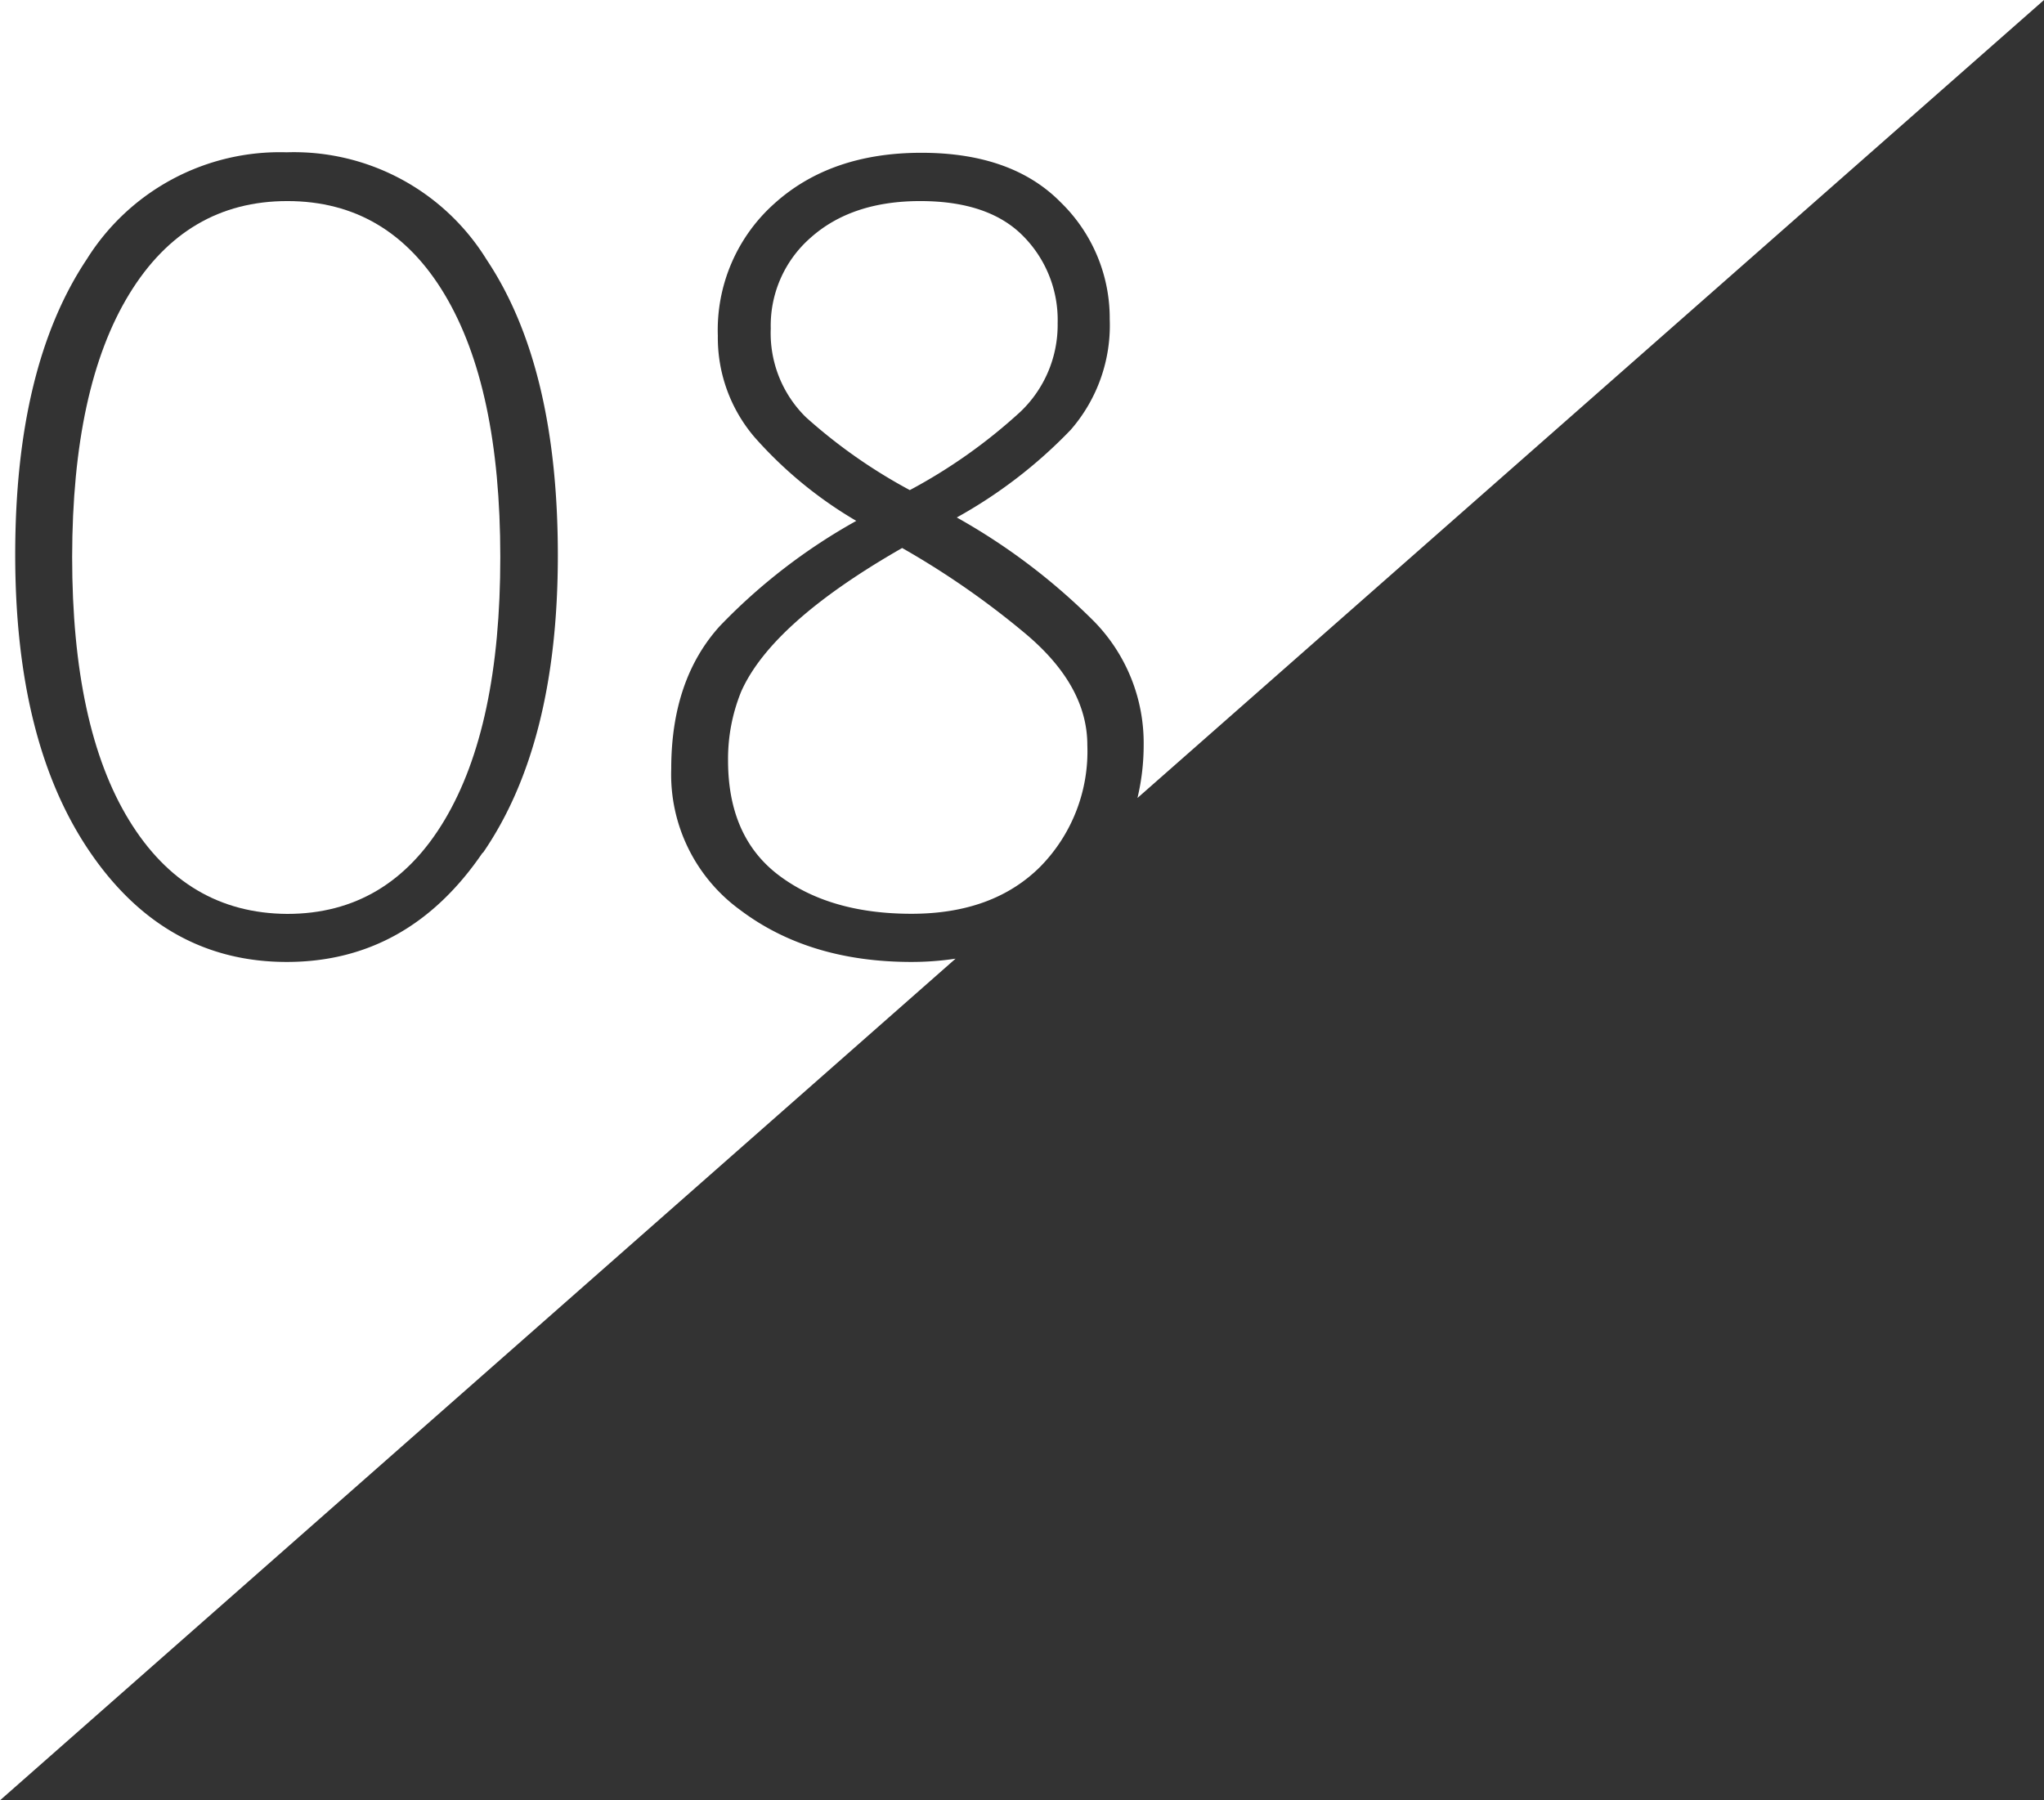 <svg xmlns="http://www.w3.org/2000/svg" viewBox="0 0 168 148"><rect x="0" y="0" width="168" height="148" fill="#333333" stroke="none"/><defs><style>.cls-1{fill:#fff;fill-rule:evenodd;}</style></defs><title>08</title><g id="レイヤー_2" data-name="レイヤー 2"><g id="contents"><path class="cls-1" d="M23.62,16.53q-8.33,0-13,7.65T5.93,45.78q0,14,4.68,21.65t13,7.7q8.32,0,12.92-7.7t4.59-21.65q0-13.95-4.59-21.6T23.62,16.53Z"/><path class="cls-1" d="M74.92,79.08q-8.42,0-14.08-4.27a13.77,13.77,0,0,1-5.67-11.61q0-7.33,4-11.74a47.73,47.73,0,0,1,11.21-8.64A34.15,34.15,0,0,1,62,35.92a12.58,12.58,0,0,1-3-8.32,13.93,13.93,0,0,1,4.63-10.85q4.63-4.19,12.1-4.19t11.48,4.1a13.28,13.28,0,0,1,4,9.58A13.07,13.07,0,0,1,88,35.34a39.54,39.54,0,0,1-9.36,7.2,51.53,51.53,0,0,1,11.29,8.55A14.3,14.3,0,0,1,94,61.26a18.7,18.7,0,0,1-.51,4.34L168,0H0V148L78.54,78.81A24.45,24.45,0,0,1,74.92,79.08Zm-35.24-9q-6.12,9-16.11,9t-16.15-9q-6.17-9-6.17-24.48t5.89-24.3a18.71,18.71,0,0,1,16.42-8.78A18.61,18.61,0,0,1,40,21.35q5.85,8.77,5.85,24.3T39.68,70.13Z"/><path class="cls-1" d="M86.93,26.56a9.79,9.79,0,0,0-2.83-7.15q-2.83-2.88-8.46-2.88t-9,3A9.59,9.59,0,0,0,63.35,27a9.68,9.68,0,0,0,2.88,7.29,43.57,43.57,0,0,0,8.55,6,44.33,44.33,0,0,0,9.09-6.44A9.86,9.86,0,0,0,86.93,26.56Z"/><path class="cls-1" d="M60.92,56.85a14.69,14.69,0,0,0-1.08,5.67q0,6.3,4.19,9.45t10.89,3.15q6.7,0,10.58-3.87a13.52,13.52,0,0,0,3.87-10q0-4.95-5.22-9.27a68.65,68.65,0,0,0-10-6.93Q63.44,51.18,60.92,56.85Z"/></g></g></svg>